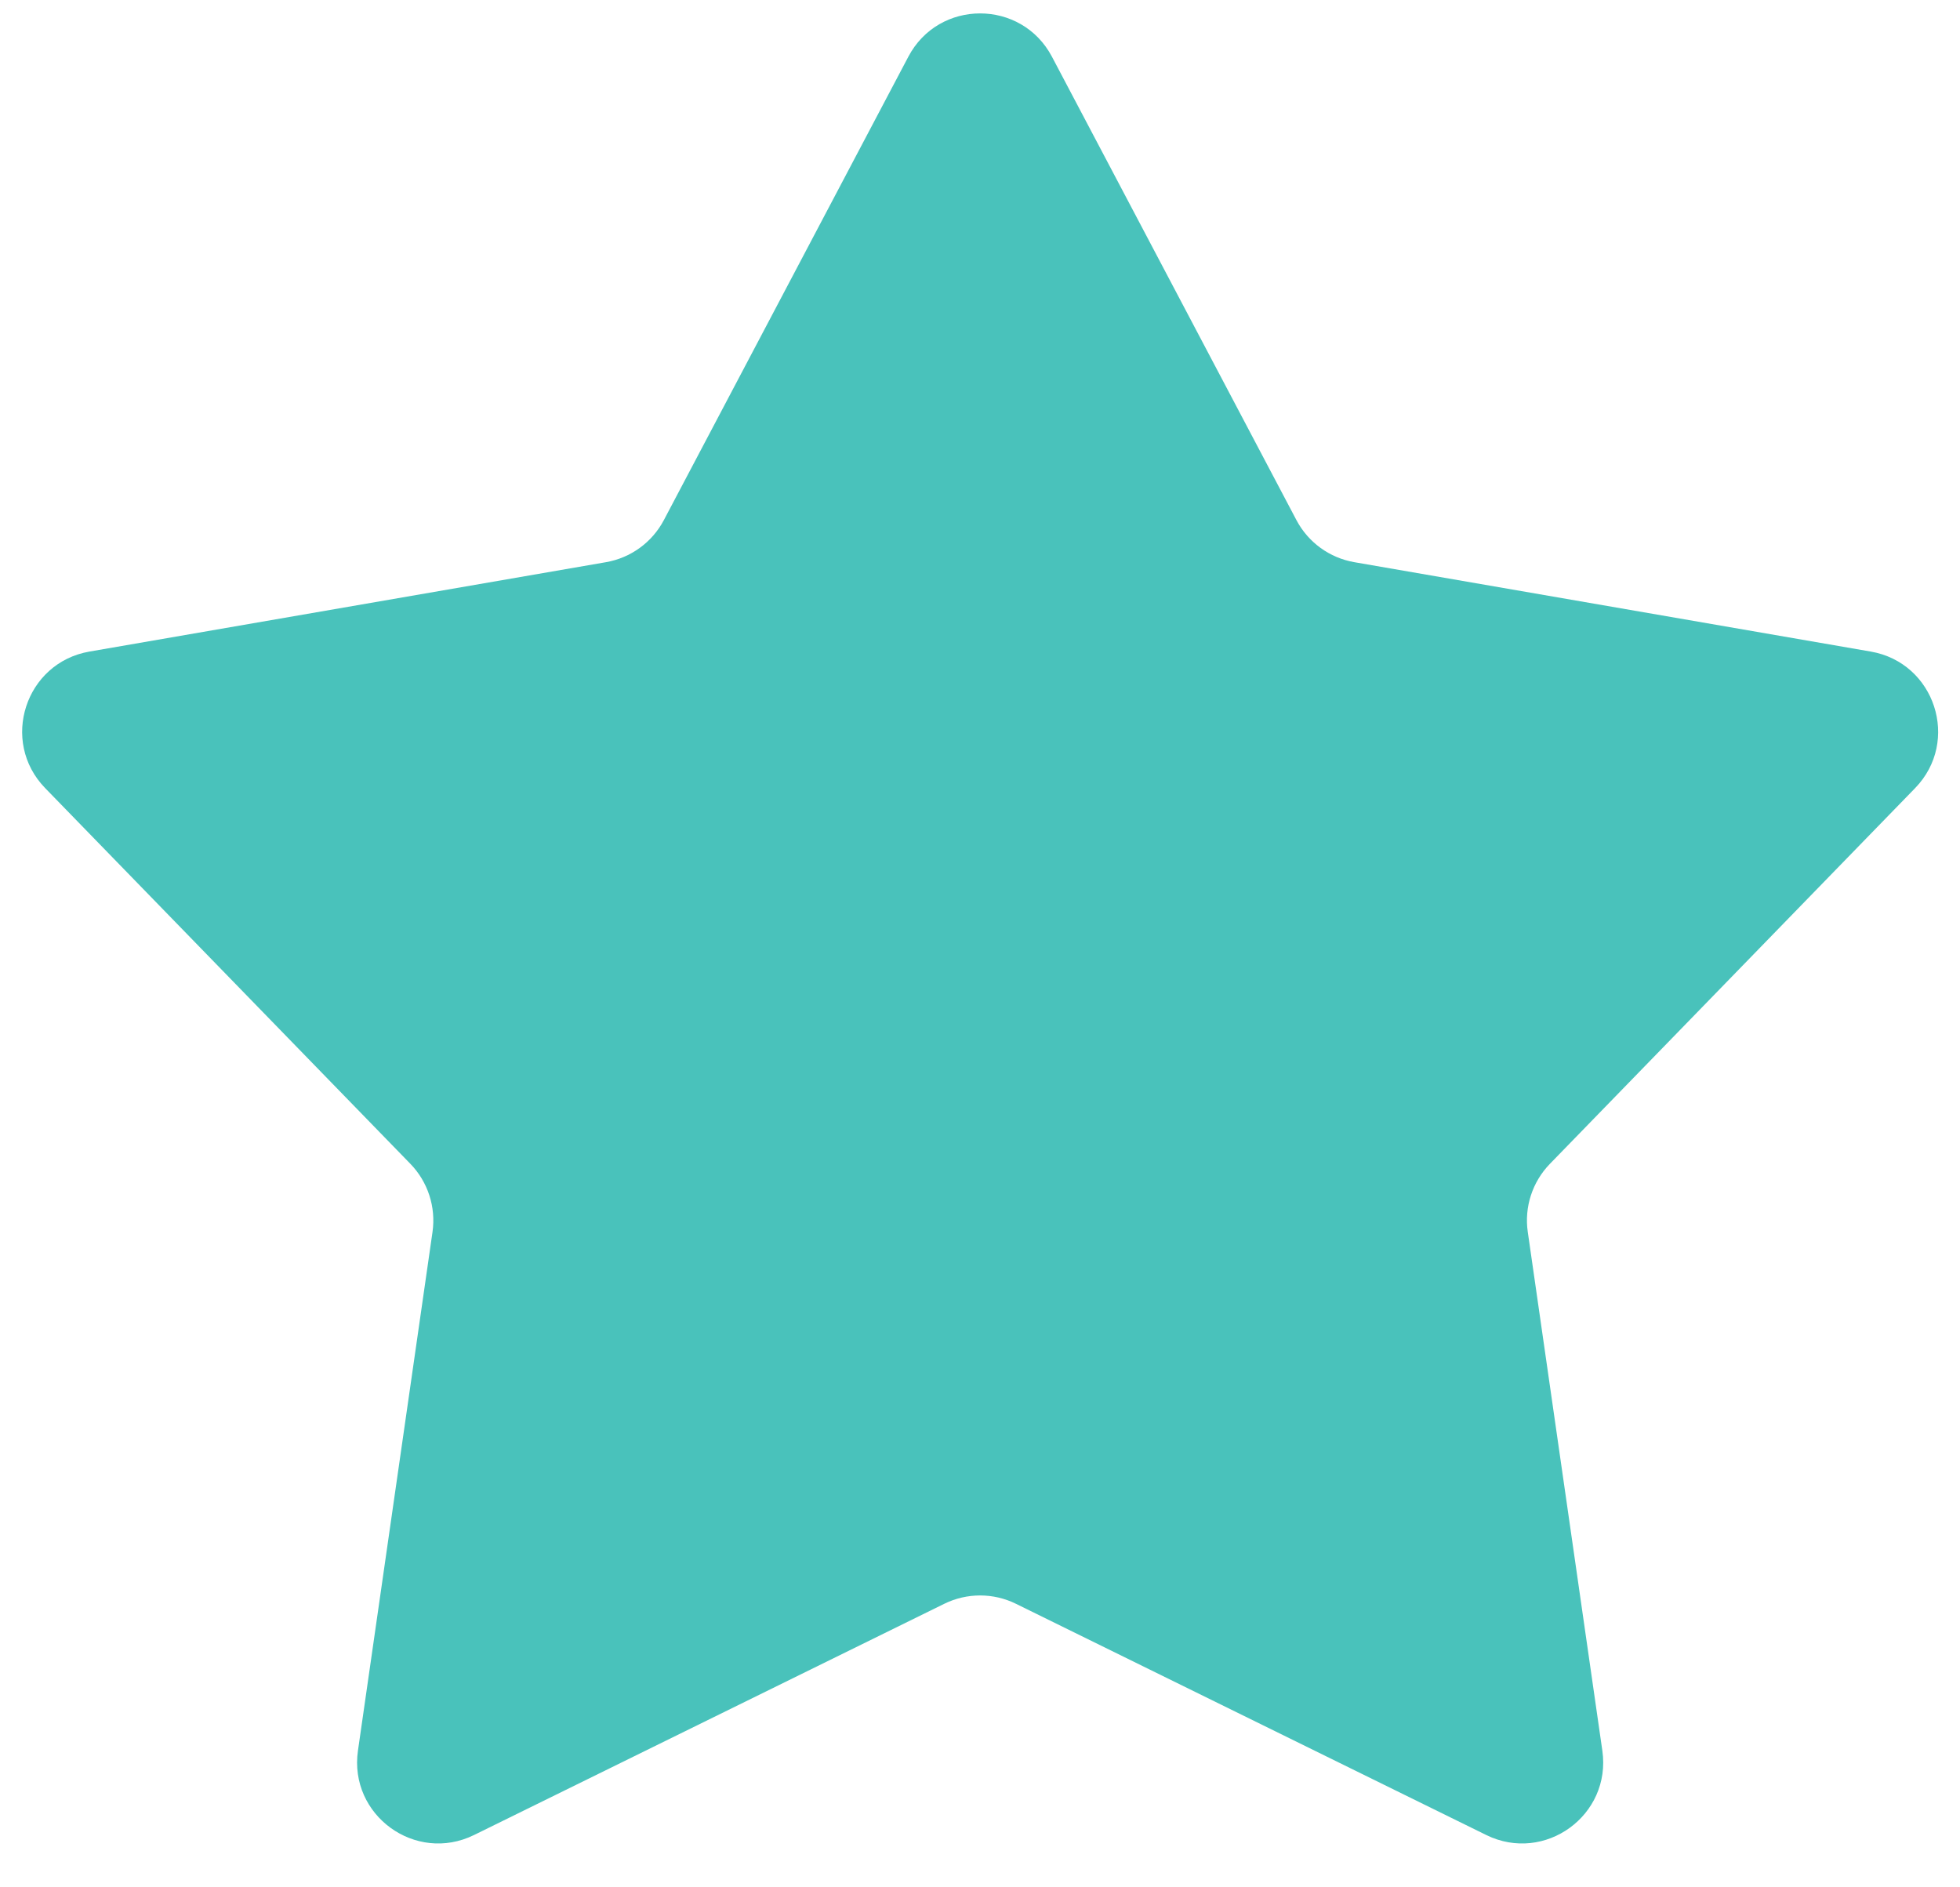 <?xml version="1.0" encoding="UTF-8"?> <svg xmlns="http://www.w3.org/2000/svg" width="27" height="26" viewBox="0 0 27 26" fill="none"><path d="M12.513 0.781C12.932 -0.014 14.071 -0.014 14.491 0.781L17.859 7.165C18.021 7.472 18.316 7.686 18.658 7.745L25.77 8.976C26.656 9.129 27.008 10.212 26.382 10.857L21.351 16.033C21.109 16.282 20.996 16.629 21.046 16.972L22.073 24.117C22.201 25.007 21.28 25.676 20.473 25.279L13.995 22.094C13.684 21.941 13.32 21.941 13.008 22.094L6.531 25.279C5.724 25.676 4.803 25.007 4.931 24.117L5.958 16.972C6.007 16.629 5.895 16.282 5.653 16.033L0.622 10.857C-0.004 10.212 0.348 9.129 1.233 8.976L8.346 7.745C8.688 7.686 8.983 7.472 9.145 7.165L12.513 0.781Z" fill="#49C2BB"></path></svg> 
